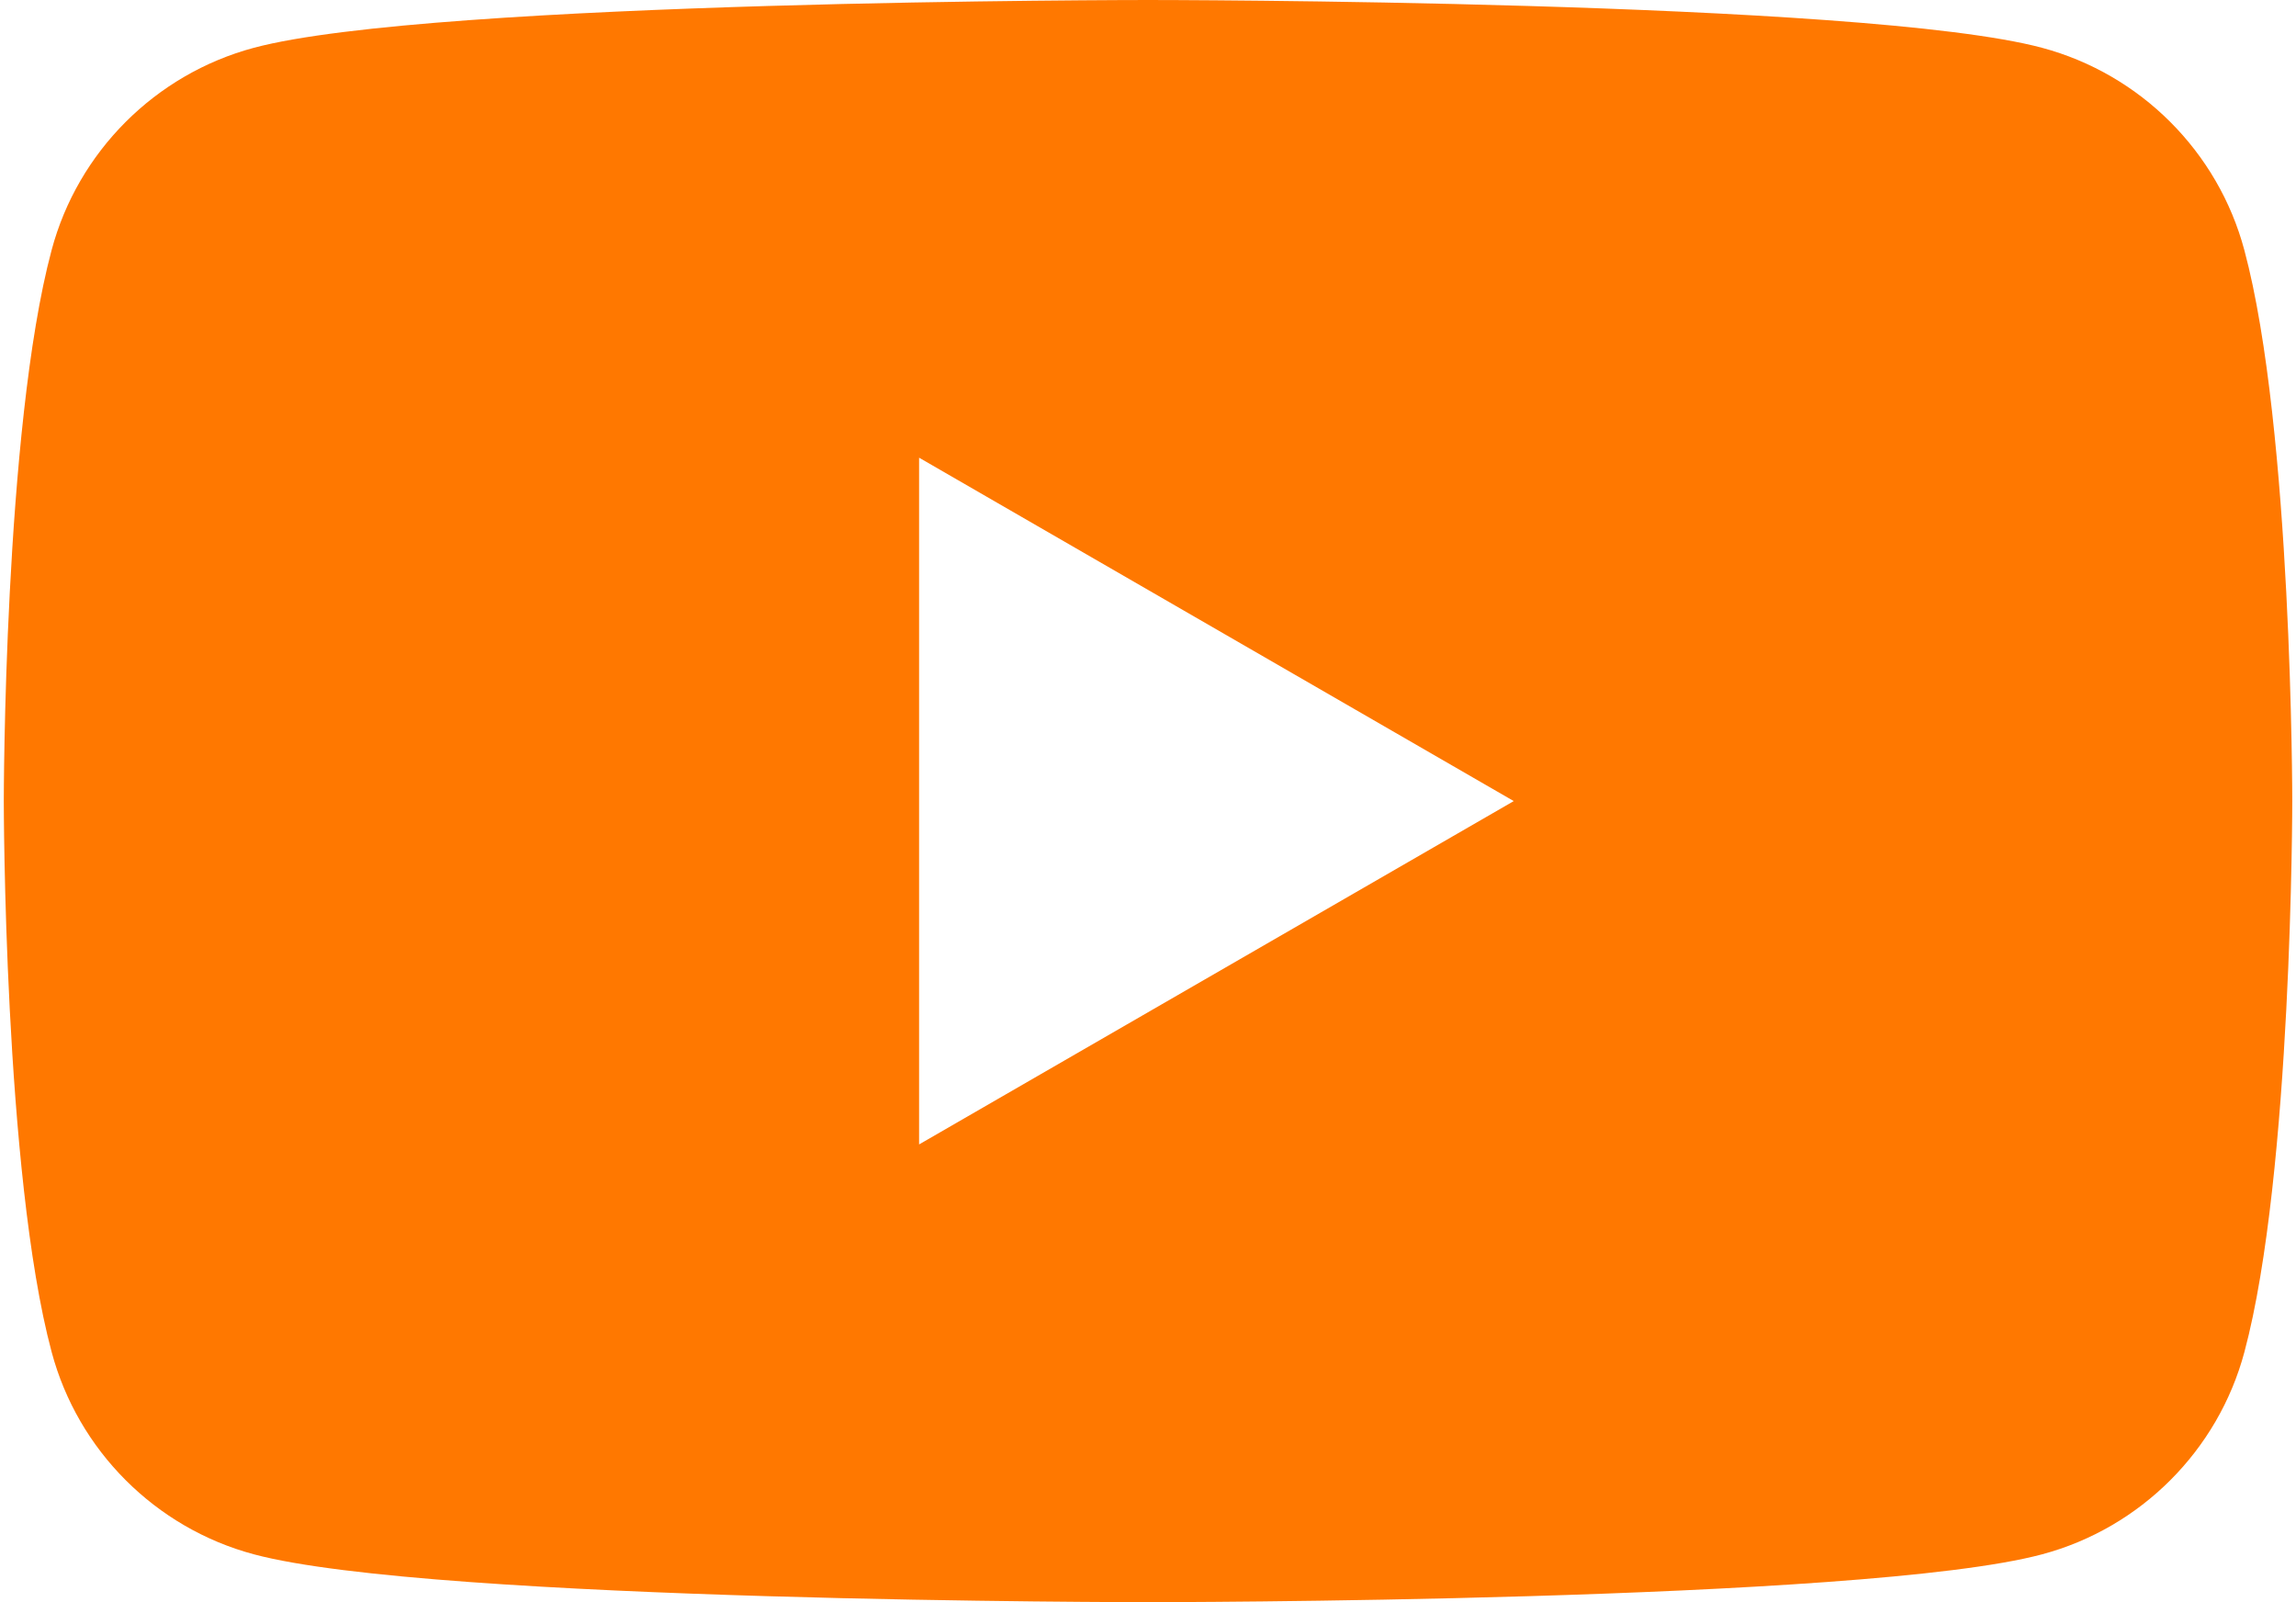 <?xml version="1.0" encoding="utf-8"?>
<!-- Generator: Adobe Illustrator 15.0.0, SVG Export Plug-In  -->
<!DOCTYPE svg PUBLIC "-//W3C//DTD SVG 1.1//EN" "http://www.w3.org/Graphics/SVG/1.1/DTD/svg11.dtd">
<svg version="1.1"
	 xmlns="http://www.w3.org/2000/svg" xmlns:xlink="http://www.w3.org/1999/xlink" xmlns:a="http://ns.adobe.com/AdobeSVGViewerExtensions/3.0/"
	 x="0px" y="0px" width="43px" height="30px" viewBox="0 0 43 30" overflow="visible" enable-background="new 0 0 43 30"
	 xml:space="preserve">
<defs>
</defs>
<g>
	<g>
		<path fill="#FF7800" d="M42.033,4.685c-0.492-1.845-1.945-3.296-3.789-3.79C34.902,0,21.499,0,21.499,0S8.097,0,4.754,0.895
			C2.911,1.389,1.458,2.84,0.966,4.685C0.071,8.025,0.071,15,0.071,15s0,6.973,0.896,10.315c0.492,1.843,1.944,3.296,3.788,3.789
			C8.097,30,21.499,30,21.499,30s13.404,0,16.746-0.896c1.844-0.493,3.297-1.946,3.789-3.789C42.93,21.973,42.93,15,42.93,15
			S42.93,8.025,42.033,4.685z M17.213,21.429V8.57L28.35,15L17.213,21.429z"/>
	</g>
</g>
<rect id="_x3C_スライス_x3E__41_" fill="none" width="43" height="30"/>
</svg>
